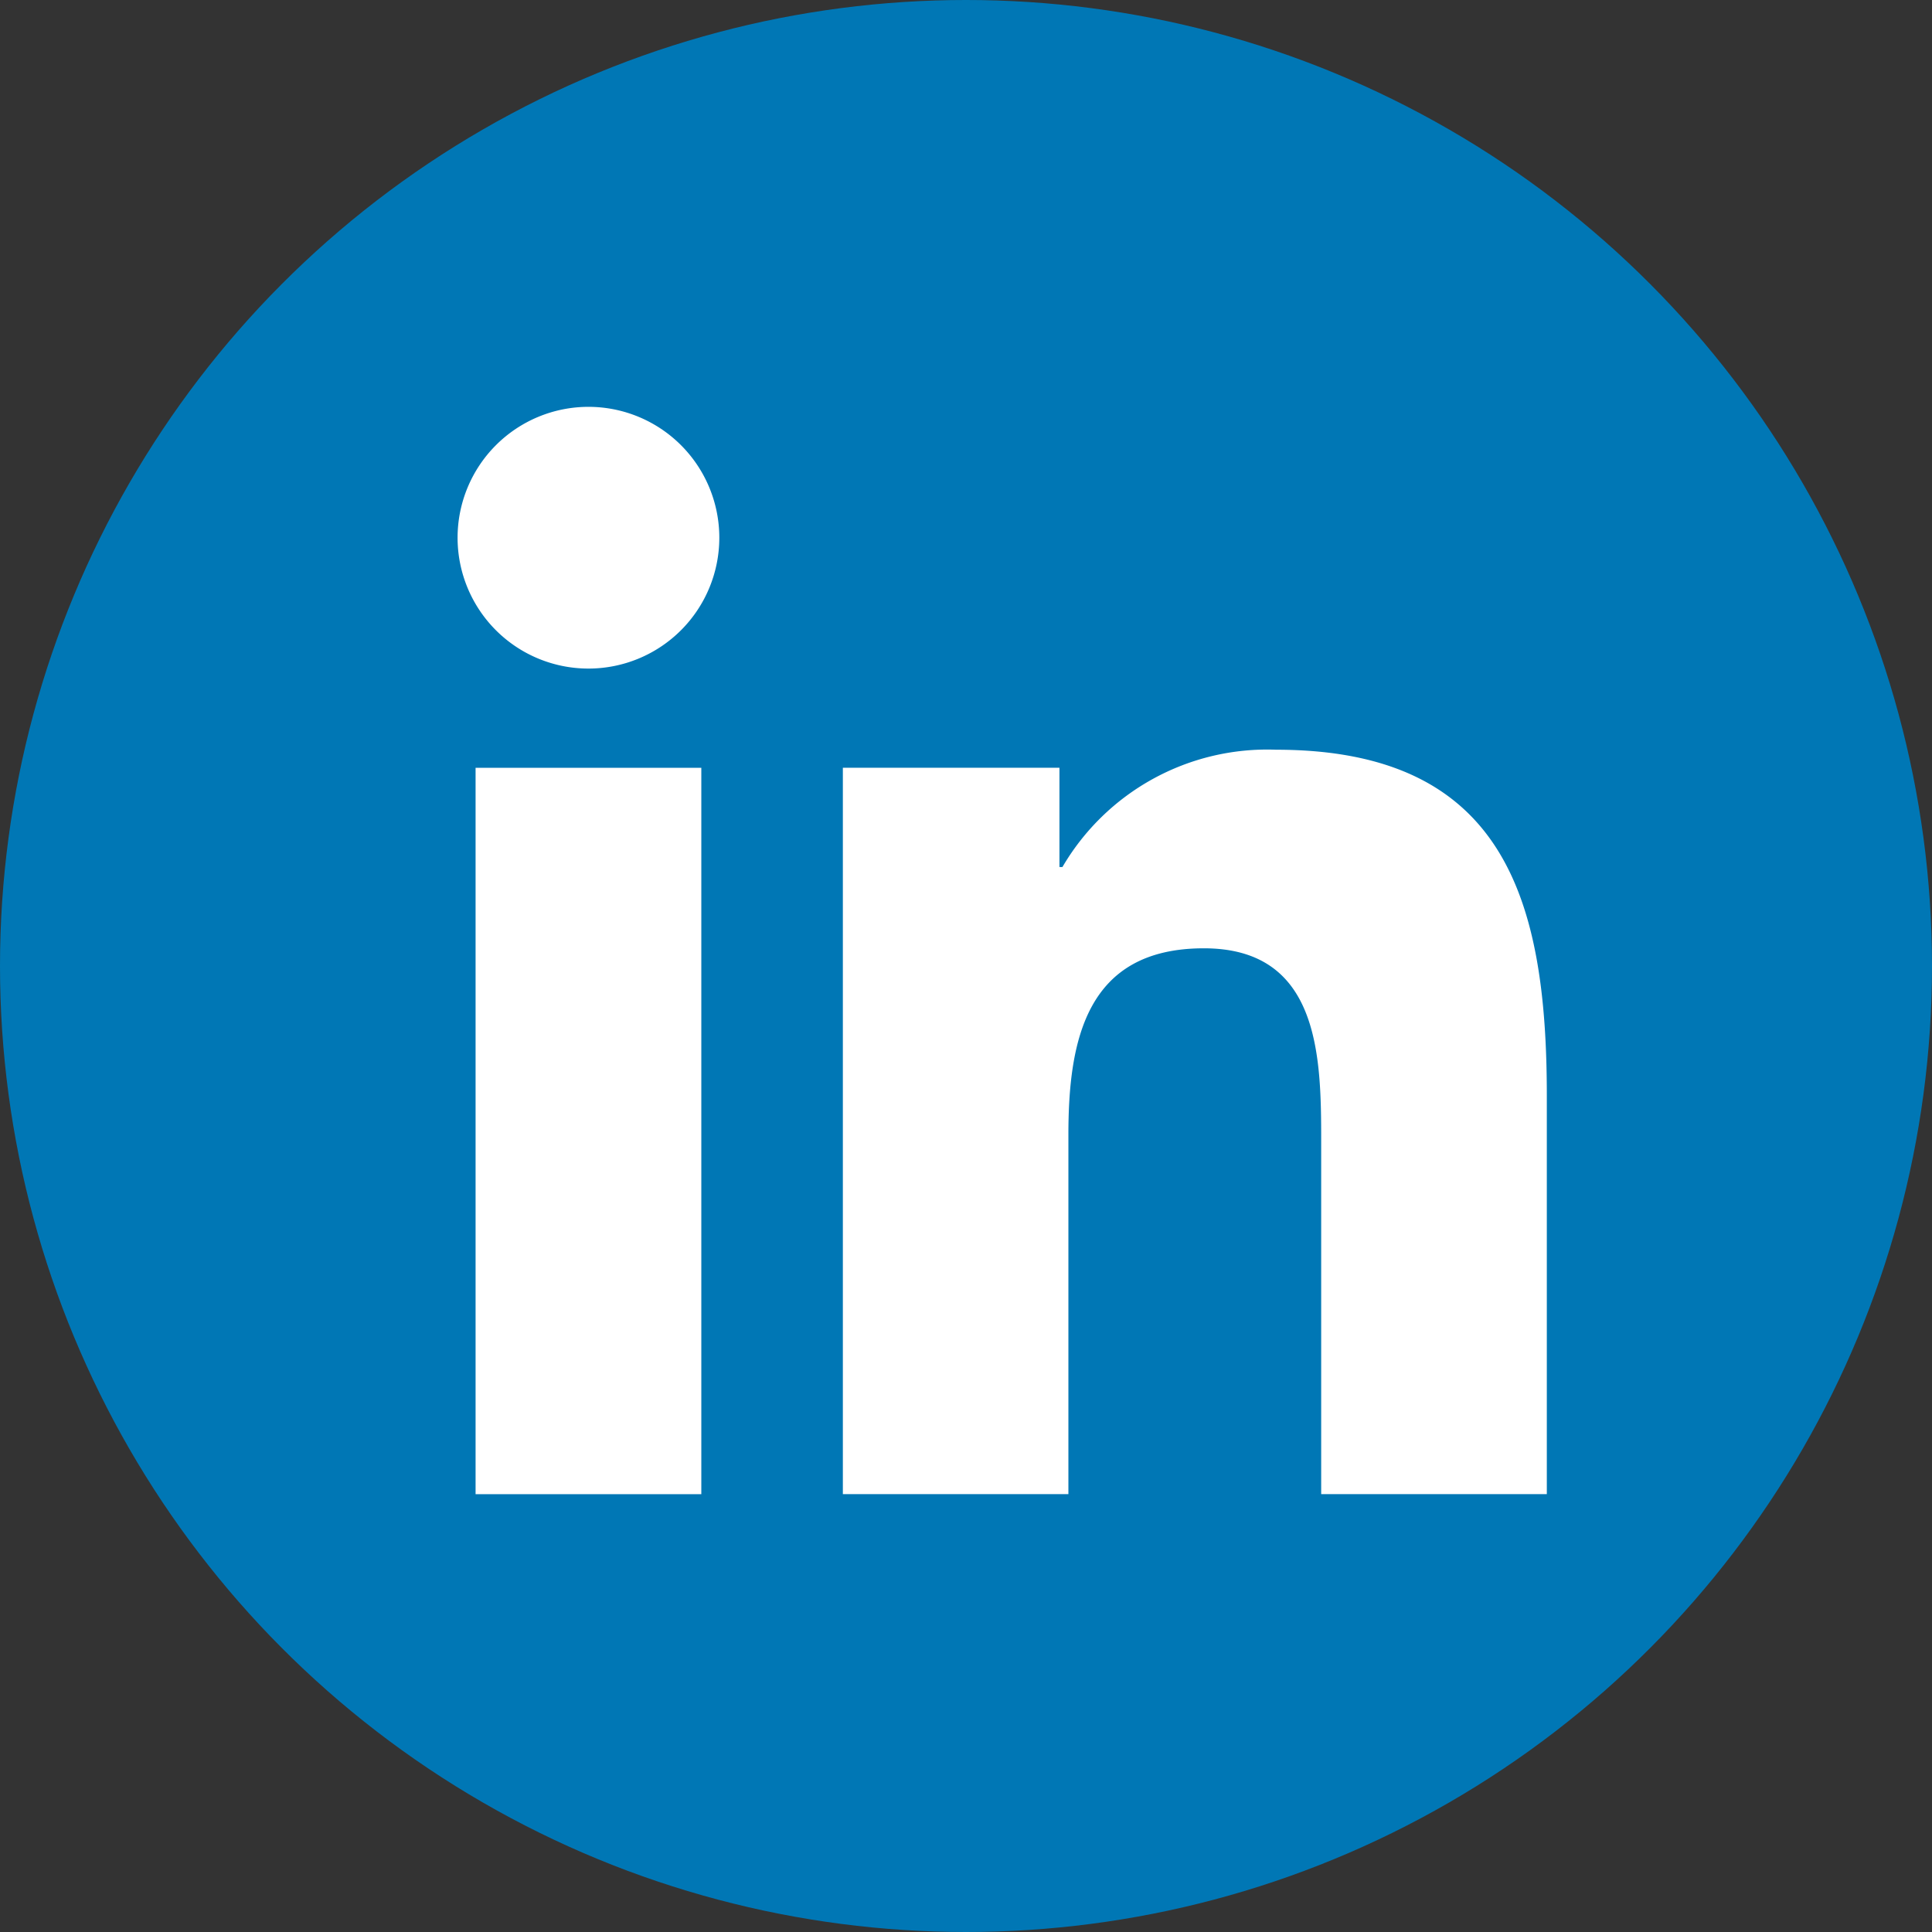 <svg xmlns="http://www.w3.org/2000/svg" width="38" height="38" viewBox="0 0 38 38"><rect x="0" y="0" width="38" height="38" fill="#333333" stroke="none"/><g transform="translate(-135 -384)"><circle cx="19" cy="19" r="19" transform="translate(135 384)" fill="#0077b5"/><g transform="translate(-368.358 386.893)"><g transform="translate(512.358 5.107)"><g transform="translate(0)"><path d="M444.289,26.927h4.44V41.214h-4.44Zm2.221-7.1a2.574,2.574,0,1,1-2.575,2.574,2.575,2.575,0,0,1,2.575-2.574" transform="translate(-443.935 -19.825)" fill="#fff"/><path d="M480.393,52.631h4.259v1.952h.059a4.666,4.666,0,0,1,4.2-2.307c4.5,0,5.327,2.959,5.327,6.806v7.836H489.8V59.97c0-1.657-.03-3.788-2.307-3.788-2.31,0-2.665,1.8-2.665,3.668v7.068h-4.436V52.631Z" transform="translate(-472.814 -45.53)" fill="#fff"/></g></g></g></g></svg>